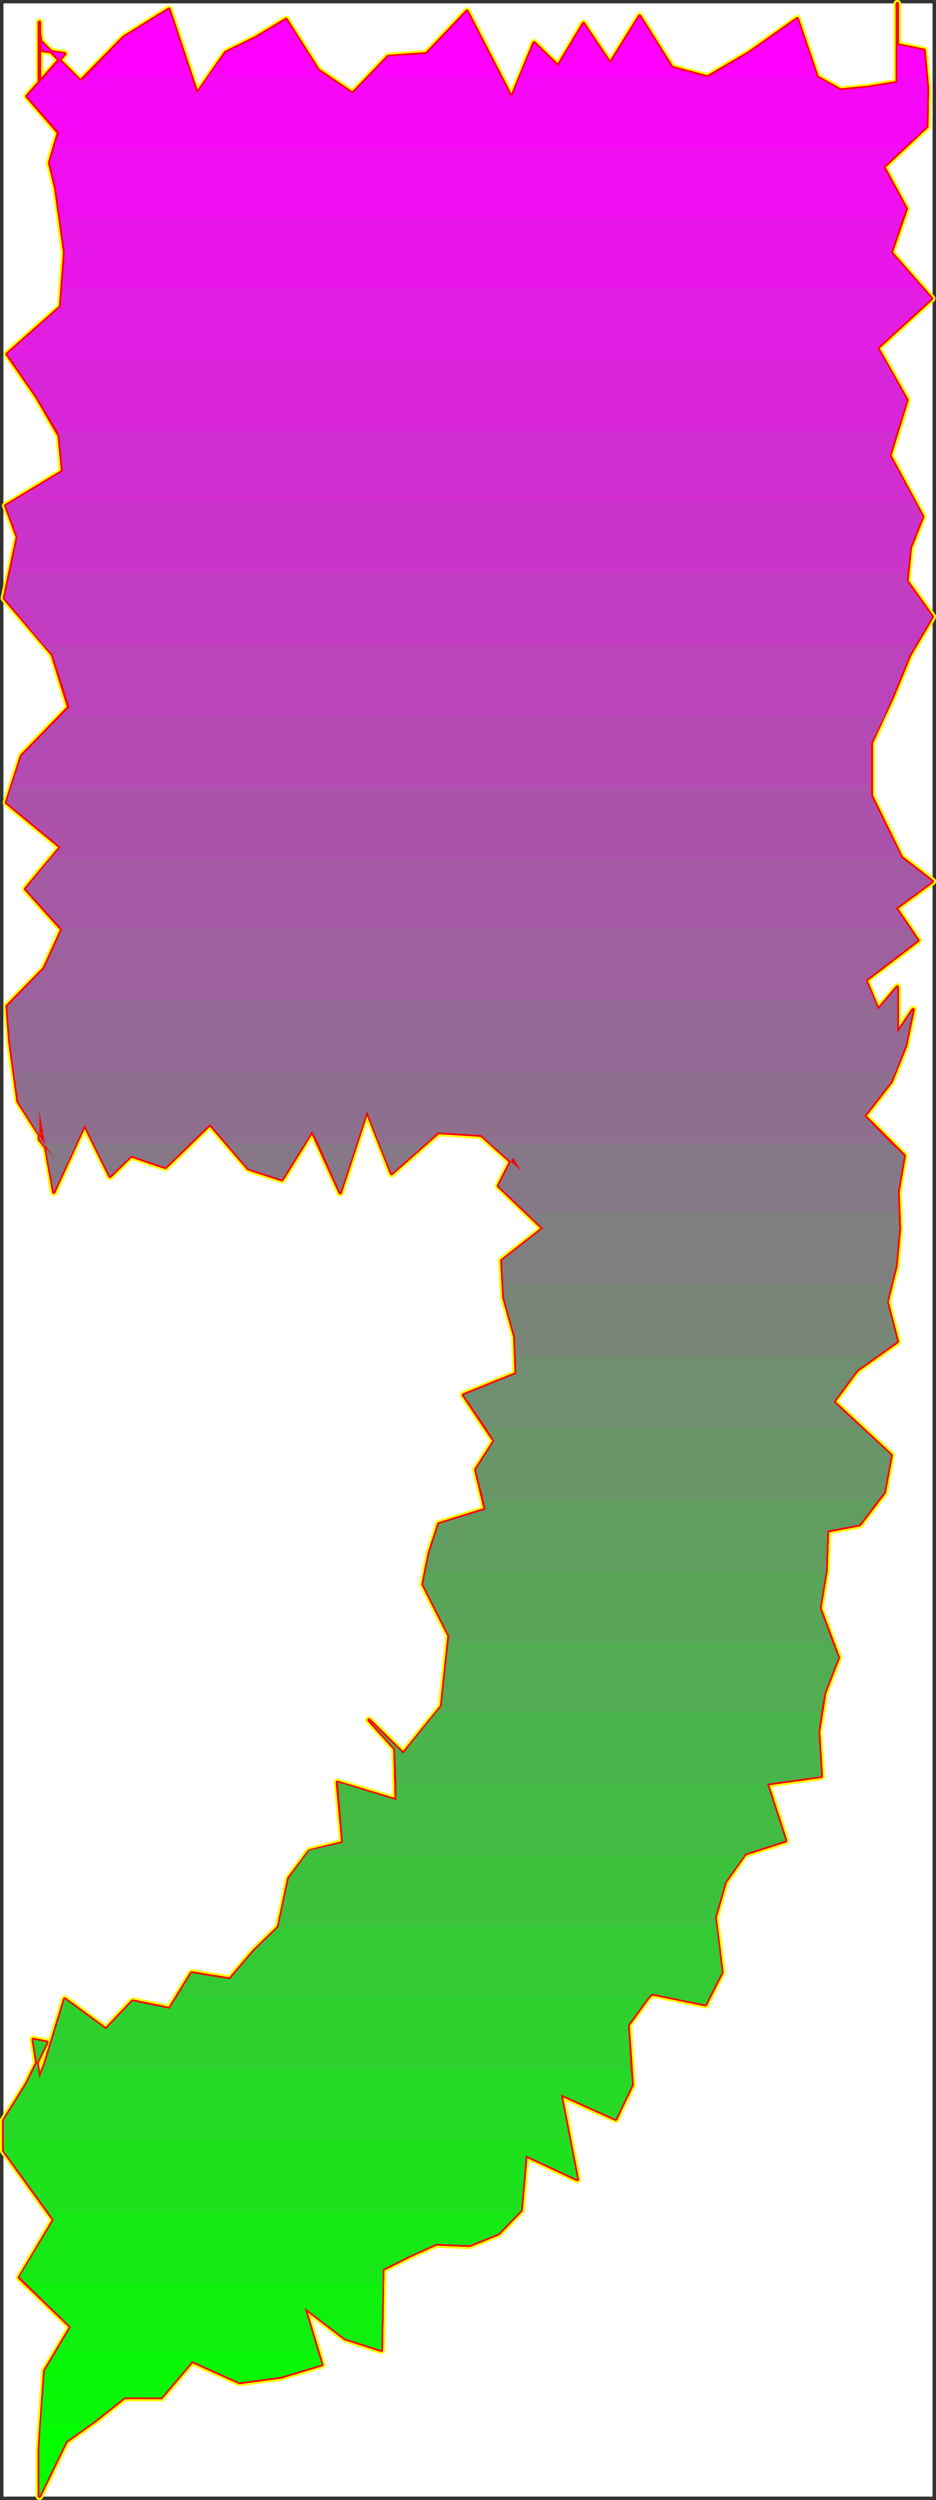 <?xml version="1.0" encoding="UTF-8" standalone="no"?>
<svg
   version="1.0"
   width="58.39mm"
   height="155.879mm"
   id="svg81"
   sodipodi:docname="Sizzle Condensed Punc 06.wmf"
   xmlns:inkscape="http://www.inkscape.org/namespaces/inkscape"
   xmlns:sodipodi="http://sodipodi.sourceforge.net/DTD/sodipodi-0.dtd"
   xmlns="http://www.w3.org/2000/svg"
   xmlns:svg="http://www.w3.org/2000/svg">
  <rect width="100%" height="100%" fill="#333333" stroke="none"/>
  <sodipodi:namedview
     id="namedview81"
     pagecolor="#ffffff"
     bordercolor="#000000"
     borderopacity="0.25"
     inkscape:showpageshadow="2"
     inkscape:pageopacity="0.0"
     inkscape:pagecheckerboard="0"
     inkscape:deskcolor="#d1d1d1"
     inkscape:document-units="mm" />
  <defs
     id="defs1">
    <pattern
       id="WMFhbasepattern"
       patternUnits="userSpaceOnUse"
       width="6"
       height="6"
       x="0"
       y="0" />
  </defs>
  <path
     style="fill:#ffffff;fill-opacity:1;fill-rule:evenodd;stroke:#ffffff;stroke-width:0.162px;stroke-linecap:round;stroke-linejoin:round;stroke-miterlimit:4;stroke-dasharray:none;stroke-opacity:1"
     d="M 0.889,0.876 V 588.26 H 219.797 V 0.876 v 0 z"
     id="path1" />
  <path
     style="fill:none;stroke:#ffff00;stroke-width:1.777px;stroke-linecap:round;stroke-linejoin:round;stroke-miterlimit:4;stroke-dasharray:none;stroke-opacity:1"
     d="m 9.289,576.948 1.292,-18.26 6.139,-10.342 L 4.604,536.712 12.682,523.139 0.889,506.818 v -7.11 l 5.331,-8.564 4.847,-9.857 -3.231,-0.646 1.454,9.211 1.292,-3.393 4.685,-15.351 9.693,7.11 6.301,-6.625 8.724,1.778 5.17,-8.403 9.047,1.454 5.654,-6.625 5.816,-5.656 2.423,-11.473 4.847,-6.464 7.916,-1.939 -1.292,-14.22 13.894,4.201 -0.323,-12.119 -6.139,-6.787 8.078,7.918 9.047,-11.15 1.777,-16.644 -6.139,-12.119 1.454,-7.272 2.262,-6.948 10.986,-3.393 -2.262,-9.372 4.362,-6.787 -7.27,-10.827 12.44,-5.009 -0.323,-8.726 -2.585,-9.211 -0.485,-8.726 9.693,-7.595 -10.501,-10.019 3.393,-6.625 1.939,3.07 -9.37,-8.403 -10.178,-0.646 -10.986,9.695 -5.816,-14.705 -6.301,19.229 -6.624,-14.543 -7.108,11.473 -7.916,-2.585 -9.047,-10.503 -10.501,10.18 -3.877,-1.293 -4.2,-1.454 -5.008,4.848 -5.978,-12.119 -7.27,15.836"
     id="path2" />
  <path
     style="fill:none;stroke:#ffff00;stroke-width:1.777px;stroke-linecap:round;stroke-linejoin:round;stroke-miterlimit:4;stroke-dasharray:none;stroke-opacity:1"
     d="M 12.682,280.913 9.289,262.007 v 6.464 l 3.554,4.525 -8.562,-13.412 -1.939,-14.058 -0.646,-8.403 8.724,-8.888 4.2,-9.211 -8.562,-9.534 8.239,-9.857 L 1.535,189.13 5.089,178.142 16.236,166.669 12.359,154.226 1.05,140.976 4.12,126.594 1.373,119.161 14.782,111.081 13.975,102.678 8.643,93.468 1.696,83.449 14.298,72.299 15.267,59.534 13.167,44.344 11.713,38.365 13.813,31.255 6.381,22.691 15.267,12.672 9.936,11.864 9.289,7.824 V 22.852 5.239 9.44 l 9.693,9.695 10.178,-10.342 10.663,-6.625 6.624,19.876 6.785,-9.695 6.947,-3.393 7.27,-4.363 7.593,11.958 8.078,5.494 8.401,-8.726 9.047,-0.646 9.532,-10.019 10.501,20.36 5.331,-12.927 5.654,5.494 5.978,-10.019 6.301,9.372 6.947,-11.15 7.593,12.119 8.401,2.262 9.693,-5.656 11.47,-8.08 4.685,13.735 5.493,3.07 6.624,-0.646 6.785,-1.131"
     id="path3" />
  <path
     style="fill:none;stroke:#ffff00;stroke-width:1.777px;stroke-linecap:round;stroke-linejoin:round;stroke-miterlimit:4;stroke-dasharray:none;stroke-opacity:1"
     d="M 211.558,19.459 V 0.876 2.977 1.684 10.572 l 6.301,1.293 0.808,8.888 -0.162,9.049 -10.178,9.534 5.331,9.857 -3.554,10.342 9.532,10.827 -12.763,11.635 6.947,12.281 -4.039,13.089 7.755,14.382 -2.908,7.272 -0.808,7.918 5.978,8.403 -5.331,9.049 -4.039,9.857 -5.008,10.827 v 12.443 l 7.108,14.543 7.27,5.656 -8.562,6.302 5.17,7.595 -12.278,9.372 2.908,6.948 4.524,-5.332 v 10.827 l 3.716,-5.494 -1.777,8.564 -3.393,8.403 -6.301,8.08 9.37,9.372 -1.454,8.564 0.323,8.726 -0.808,8.726 -2.1,8.403 2.423,9.372 -9.532,6.787 -5.493,7.433 13.571,12.604 -1.616,8.726 -5.816,7.595 -7.593,1.454 -0.323,9.372 -1.454,8.888 4.362,11.635 -3.231,8.241 -1.454,9.211 0.646,10.503 -12.763,1.778 4.362,13.412 -9.532,3.07 -4.685,6.625 -2.423,8.403 1.616,12.927 -3.877,7.595"
     id="path4" />
  <path
     style="fill:none;stroke:#ffff00;stroke-width:1.777px;stroke-linecap:round;stroke-linejoin:round;stroke-miterlimit:4;stroke-dasharray:none;stroke-opacity:1"
     d="m 166.322,472.399 -12.601,-2.585 -0.969,0.97 -4.685,6.464 0.969,14.058 -3.877,8.08 -12.925,-5.817 3.877,20.037 -12.117,-5.656 -1.131,12.927 -5.331,5.494 -6.785,2.747 -7.916,-0.323 -6.462,2.909 -6.139,3.07 -0.323,19.068 -8.562,-2.747 -9.532,-7.272 4.039,13.412 -9.693,2.909 -9.693,1.293 -11.147,-5.009 -7.27,8.564 h -8.724 l -6.947,5.494 -6.785,4.848 -6.301,12.927 v -10.503 8.08 -8.888"
     id="path5" />
  <path
     style="fill:none;stroke:#ffff00;stroke-width:1.777px;stroke-linecap:round;stroke-linejoin:round;stroke-miterlimit:4;stroke-dasharray:none;stroke-opacity:1"
     d="m 9.289,576.948 1.292,-18.26 6.139,-10.342 L 4.604,536.712 12.682,523.139 0.889,506.818 v -7.11 l 5.331,-8.564 4.847,-9.857 -3.231,-0.646 1.454,9.211 1.292,-3.393 4.685,-15.351 9.693,7.11 6.301,-6.625 8.724,1.778 5.17,-8.403 9.047,1.454 5.654,-6.625 5.816,-5.656 2.423,-11.473 4.847,-6.464 7.916,-1.939 -1.292,-14.22 13.894,4.201 -0.323,-12.119 -6.139,-6.787 8.078,7.918 9.047,-11.15 1.777,-16.644 -6.139,-12.119 1.454,-7.272 2.262,-6.948 10.986,-3.393 -2.262,-9.372 4.362,-6.787 -7.27,-10.827 12.44,-5.009 -0.323,-8.726 -2.585,-9.211 -0.485,-8.726 9.693,-7.595 -10.501,-10.019 3.393,-6.625 1.939,3.07 -9.37,-8.403 -10.178,-0.646 -10.986,9.695 -5.816,-14.705 -6.301,19.229 -6.624,-14.543 -7.108,11.473 -7.916,-2.585 -9.047,-10.503 -10.501,10.18 -3.877,-1.293 -4.2,-1.454 -5.008,4.848 -5.978,-12.119 -7.27,15.836 -3.393,-18.906 v 6.464 l 3.554,4.525 -8.562,-13.412 -1.939,-14.058 -0.646,-8.403 8.724,-8.888 4.2,-9.211 -8.562,-9.534 8.239,-9.857 L 1.535,189.13 5.089,178.142 16.236,166.669 12.359,154.226 1.05,140.976 4.12,126.594 1.373,119.161 14.782,111.081 13.975,102.678 8.643,93.468 1.696,83.449 14.298,72.299 15.267,59.534 13.167,44.344 11.713,38.365 13.813,31.255 6.381,22.691 15.267,12.672 9.936,11.864 9.289,7.824 V 22.852 5.239 9.44 l 9.693,9.695 10.178,-10.342 10.663,-6.625 6.624,19.876 6.785,-9.695 6.947,-3.393 7.27,-4.363 7.593,11.958 8.078,5.494 8.401,-8.726 9.047,-0.646 9.532,-10.019 10.501,20.36 5.331,-12.927 5.654,5.494 5.978,-10.019 6.301,9.372 6.947,-11.15 7.593,12.119 8.401,2.262 9.693,-5.656 11.47,-8.08 4.685,13.735 5.493,3.07 6.624,-0.646 6.785,-1.131 V 0.876 2.977 1.684 10.572 l 6.301,1.293 0.808,8.888 -0.162,9.049 -10.178,9.534 5.331,9.857 -3.554,10.342 9.532,10.827 -12.763,11.635 6.947,12.281 -4.039,13.089 7.755,14.382 -2.908,7.272 -0.808,7.918 5.978,8.403 -5.331,9.049 -4.039,9.857 -5.008,10.827 v 12.443 l 7.108,14.543 7.27,5.656 -8.562,6.302 5.17,7.595 -12.278,9.372 2.908,6.948 4.524,-5.332 v 10.827 l 3.716,-5.494 -1.777,8.564 -3.393,8.403 -6.301,8.08 9.37,9.372 -1.454,8.564 0.323,8.726 -0.808,8.726 -2.1,8.403 2.423,9.372 -9.532,6.787 -5.493,7.433 13.571,12.604 -1.616,8.726 -5.816,7.595 -7.593,1.454 -0.323,9.372 -1.454,8.888 4.362,11.635 -3.231,8.241 -1.454,9.211 0.646,10.503 -12.763,1.778 4.362,13.412 -9.532,3.07 -4.685,6.625 -2.423,8.403 1.616,12.927 -3.877,7.595 -12.601,-2.585 -0.969,0.97 -4.685,6.464 0.969,14.058 -3.877,8.08 -12.925,-5.817 3.877,20.037 -12.117,-5.656 -1.131,12.927 -5.331,5.494 -6.785,2.747 -7.916,-0.323 -6.462,2.909 -6.139,3.07 -0.323,19.068 -8.562,-2.747 -9.532,-7.272 4.039,13.412 -9.693,2.909 -9.693,1.293 -11.147,-5.009 -7.27,8.564 h -8.724 l -6.947,5.494 -6.785,4.848 -6.301,12.927 v -10.503 8.08 -8.888"
     id="path6" />
  <path
     style="fill:#00ff00;fill-opacity:1;fill-rule:evenodd;stroke:none"
     d="m 9.613,571.454 -0.323,5.494 v 8.888 -8.08 10.503 l 6.301,-12.927 5.493,-3.878 z"
     id="path7" />
  <path
     style="fill:#07f707;fill-opacity:1;fill-rule:evenodd;stroke:none"
     d="m 9.613,571.454 0.969,-12.766 2.423,-4.04 h 62.038 l 0.808,2.585 -9.693,2.909 -9.693,1.293 -11.147,-5.009 -7.27,8.564 h -8.724 l -6.947,5.494 -1.292,0.97 z"
     id="path8" />
  <path
     style="fill:#0ef00e;fill-opacity:1;fill-rule:evenodd;stroke:none"
     d="M 13.005,554.649 16.721,548.347 5.897,537.843 H 90.229 l -0.323,15.998 -8.562,-2.747 -9.532,-7.272 3.231,10.827 z"
     id="path9" />
  <path
     style="fill:#16e816;fill-opacity:1;fill-rule:evenodd;stroke:none"
     d="m 5.897,537.843 -1.292,-1.293 8.078,-13.412 -1.454,-2.101 H 122.702 l -5.17,5.333 -6.785,2.747 -7.916,-0.323 -6.462,2.909 -6.139,3.07 v 3.07 z"
     id="path10" />
  <path
     style="fill:#1de11d;fill-opacity:1;fill-rule:evenodd;stroke:none"
     d="M 11.228,521.038 0.889,506.818 v -2.424 H 134.334 l 1.777,9.211 -12.117,-5.656 -1.131,12.927 -0.162,0.162 z"
     id="path11" />
  <path
     style="fill:#25d925;fill-opacity:1;fill-rule:evenodd;stroke:none"
     d="m 0.889,504.394 v -4.686 l 5.331,-8.564 1.777,-3.555 h 0.969 l 0.323,2.262 0.808,-2.262 H 148.713 l 0.323,3.717 -3.877,8.08 -12.925,-5.817 2.1,10.827 z"
     id="path12" />
  <path
     style="fill:#2dd12d;fill-opacity:1;fill-rule:evenodd;stroke:none"
     d="m 7.997,487.589 3.07,-6.302 -3.231,-0.646 1.131,6.948 z m 2.1,0 0.485,-1.131 4.685,-15.351 9.693,7.11 6.301,-6.625 8.724,1.778 1.616,-2.585 H 152.751 l -4.685,6.464 0.646,10.342 z m 157.033,-16.805 -0.808,1.616 -8.078,-1.616 z"
     id="path13" />
  <path
     style="fill:#34ca34;fill-opacity:1;fill-rule:evenodd;stroke:none"
     d="m 41.601,470.783 3.554,-5.817 9.047,1.454 5.654,-6.625 5.816,-5.656 v -0.162 H 168.907 l 1.292,10.827 -3.07,5.979 h -8.886 l -4.524,-0.97 -0.969,0.97 z"
     id="path14" />
  <path
     style="fill:#3cc23c;fill-opacity:1;fill-rule:evenodd;stroke:none"
     d="m 65.673,453.978 2.423,-11.311 4.039,-5.494 H 175.531 l -4.524,6.302 -2.423,8.403 0.323,2.101 z"
     id="path15" />
  <path
     style="fill:#43bb43;fill-opacity:1;fill-rule:evenodd;stroke:none"
     d="m 72.135,437.172 0.808,-1.131 7.916,-1.778 -1.131,-13.897 H 80.859 l 12.601,3.878 v -3.878 h 87.402 l 4.362,13.412 -9.532,3.07 -0.162,0.323 z"
     id="path16" />
  <path
     style="fill:#4ab44a;fill-opacity:1;fill-rule:evenodd;stroke:none"
     d="m 79.728,420.367 -0.162,-0.323 1.292,0.323 z m 13.732,0 -0.323,-8.241 -6.139,-6.787 8.078,7.918 7.755,-9.695 h 90.795 l -0.646,4.525 0.646,10.503 -12.763,1.778 z"
     id="path17" />
  <path
     style="fill:#52ac52;fill-opacity:1;fill-rule:evenodd;stroke:none"
     d="m 102.831,403.561 1.292,-1.454 1.616,-15.19 h 90.472 l 1.454,3.717 -3.231,8.241 -0.808,4.686 z"
     id="path18" />
  <path
     style="fill:#59a559;fill-opacity:1;fill-rule:evenodd;stroke:none"
     d="m 105.739,386.917 0.162,-1.454 -6.139,-12.119 0.646,-3.232 h 94.349 v 0 l -1.454,8.888 2.908,7.918 z"
     id="path19" />
  <path
     style="fill:#619d61;fill-opacity:1;fill-rule:evenodd;stroke:none"
     d="m 100.407,370.112 0.808,-4.04 2.262,-6.948 10.986,-3.393 -0.485,-2.424 h 93.218 l -4.524,5.979 -7.593,1.454 -0.323,9.372 z"
     id="path20" />
  <path
     style="fill:#699669;fill-opacity:1;fill-rule:evenodd;stroke:none"
     d="m 113.978,353.306 -1.777,-6.948 4.362,-6.787 -1.939,-3.07 h 88.533 l 6.947,6.464 -1.616,8.726 -1.292,1.616 z"
     id="path21" />
  <path
     style="fill:#708e70;fill-opacity:1;fill-rule:evenodd;stroke:none"
     d="m 114.624,336.501 -5.331,-7.756 12.44,-5.009 -0.162,-4.04 h 84.979 l -4.524,3.232 -5.493,7.433 6.624,6.14 z"
     id="path22" />
  <path
     style="fill:#788678;fill-opacity:1;fill-rule:evenodd;stroke:none"
     d="m 121.571,319.695 -0.162,-4.686 -2.585,-9.211 -0.162,-2.909 h 91.441 l -0.969,3.878 2.423,9.372 -5.008,3.555 z"
     id="path23" />
  <path
     style="fill:#7f7f7f;fill-opacity:1;fill-rule:evenodd;stroke:none"
     d="m 118.663,302.89 -0.323,-5.817 9.693,-7.595 -3.554,-3.393 h 87.402 l 0.162,3.555 -0.808,8.726 -1.131,4.525 z"
     id="path24" />
  <path
     style="fill:#867886;fill-opacity:1;fill-rule:evenodd;stroke:none"
     d="m 124.479,286.084 -6.947,-6.625 3.393,-6.625 1.939,3.07 -7.27,-6.464 h 94.51 l 3.07,2.909 -1.454,8.564 0.162,5.171 z m -24.072,-16.644 -8.078,7.11 -2.908,-7.11 z m -16.317,0 -3.877,11.635 -5.17,-11.635 z m -12.278,0 -5.331,8.564 -7.916,-2.585 -5.17,-5.979 z m -26.98,0 -5.816,5.656 -3.877,-1.293 -4.2,-1.454 -5.008,4.848 -3.877,-7.756 z m -26.818,0 -5.331,11.473 -2.1,-11.473 z m -8.078,0 2.908,3.555 -2.423,-3.555 z"
     id="path25" />
  <path
     style="fill:#8e708e;fill-opacity:1;fill-rule:evenodd;stroke:none"
     d="m 115.593,269.441 -2.1,-1.939 -10.178,-0.646 -2.908,2.585 H 89.421 l -2.908,-7.595 -2.423,7.595 h -9.047 l -1.454,-2.909 -1.777,2.909 H 53.394 l -3.877,-4.525 -4.685,4.525 h -22.779 l -2.1,-4.363 -1.939,4.363 h -7.432 l -1.292,-7.595 v 6.625 l 0.646,0.97 h 0.485 L 4.281,259.583 3.312,252.635 H 211.073 l -0.969,2.262 -6.301,8.08 6.301,6.464 z"
     id="path26" />
  <path
     style="fill:#956995;fill-opacity:1;fill-rule:evenodd;stroke:none"
     d="m 3.312,252.635 -0.969,-7.11 -0.646,-8.403 1.292,-1.293 H 206.227 l 0.808,2.101 1.777,-2.101 h 2.746 v 7.595 l 3.716,-5.494 -1.777,8.564 -2.423,6.14 z"
     id="path27" />
  <path
     style="fill:#9d619d;fill-opacity:1;fill-rule:evenodd;stroke:none"
     d="m 2.989,235.83 7.432,-7.595 4.2,-9.211 h 200.007 l 1.777,2.585 -12.278,9.372 2.1,4.848 z m 205.823,0 2.746,-3.232 v 3.232 z"
     id="path28" />
  <path
     style="fill:#a55aa5;fill-opacity:1;fill-rule:evenodd;stroke:none"
     d="m 14.621,219.024 v 0 l -8.562,-9.534 5.978,-7.272 H 212.689 l 7.108,5.494 -8.562,6.302 3.393,5.009 z"
     id="path29" />
  <path
     style="fill:#ac52ac;fill-opacity:1;fill-rule:evenodd;stroke:none"
     d="m 12.036,202.219 2.262,-2.585 -12.763,-10.503 1.131,-3.717 H 205.419 v 2.101 l 7.108,14.543 0.162,0.162 z"
     id="path30" />
  <path
     style="fill:#b44ab4;fill-opacity:1;fill-rule:evenodd;stroke:none"
     d="m 2.666,185.413 2.423,-7.272 9.209,-9.372 H 208.488 l -3.07,6.302 v 10.342 z"
     id="path31" />
  <path
     style="fill:#bb43bb;fill-opacity:1;fill-rule:evenodd;stroke:none"
     d="m 14.298,168.769 2.1,-2.101 -4.039,-12.443 -2.1,-2.262 H 215.92 l -1.454,2.424 -4.039,9.857 -1.939,4.525 z"
     id="path32" />
  <path
     style="fill:#c23cc2;fill-opacity:1;fill-rule:evenodd;stroke:none"
     d="M 10.259,151.964 1.05,140.976 2.343,135.158 H 213.981 l -0.162,1.778 5.978,8.403 -3.877,6.625 z"
     id="path33" />
  <path
     style="fill:#ca34ca;fill-opacity:1;fill-rule:evenodd;stroke:none"
     d="m 2.343,135.158 1.777,-8.564 -2.746,-7.433 1.292,-0.808 H 215.758 l 1.777,3.393 -2.908,7.272 -0.646,6.14 z"
     id="path34" />
  <path
     style="fill:#d12dd1;fill-opacity:1;fill-rule:evenodd;stroke:none"
     d="m 2.666,118.353 12.117,-7.272 -0.808,-8.403 -0.485,-1.131 H 211.558 l -1.777,5.817 5.978,10.988 z"
     id="path35" />
  <path
     style="fill:#d925d9;fill-opacity:1;fill-rule:evenodd;stroke:none"
     d="M 13.49,101.547 8.643,93.468 2.666,84.742 H 208.488 l 5.331,9.534 -2.262,7.272 z"
     id="path36" />
  <path
     style="fill:#e11ee1;fill-opacity:1;fill-rule:evenodd;stroke:none"
     d="M 2.666,84.742 1.696,83.449 14.298,72.299 14.621,67.936 h 202.915 l 2.1,2.424 -12.763,11.635 1.616,2.747 z"
     id="path37" />
  <path
     style="fill:#e816e8;fill-opacity:1;fill-rule:evenodd;stroke:none"
     d="M 14.621,67.936 15.267,59.534 14.136,51.293 H 212.85 l -2.746,8.241 7.432,8.403 z"
     id="path38" />
  <path
     style="fill:#f00ef0;fill-opacity:1;fill-rule:evenodd;stroke:none"
     d="m 14.136,51.293 -0.969,-6.948 -1.454,-5.979 1.131,-3.878 H 213.497 l -5.17,4.848 5.331,9.857 -0.808,2.101 z"
     id="path39" />
  <path
     style="fill:#f707f7;fill-opacity:1;fill-rule:evenodd;stroke:none"
     d="m 12.844,34.487 1.131,-3.232 -7.593,-8.564 4.524,-5.009 h 6.624 l 1.454,1.454 1.616,-1.454 h 24.395 l 1.454,4.363 2.908,-4.363 h 27.303 l 6.462,4.363 4.2,-4.363 h 30.534 l 2.746,5.333 2.1,-5.333 h 42.166 l 1.939,0.485 0.969,-0.485 h 24.718 l 0.162,0.485 5.493,3.07 6.624,-0.646 6.785,-1.131 v -1.778 h 6.785 l 0.323,3.07 -0.162,9.049 -5.008,4.686 z M 9.289,17.682 v 5.171 z"
     id="path40" />
  <path
     style="fill:#ff00ff;fill-opacity:1;fill-rule:evenodd;stroke:none"
     d="M 10.905,17.682 15.267,12.672 9.936,11.864 9.289,7.824 V 17.682 5.239 9.44 l 8.239,8.241 z m 9.693,0 8.562,-8.888 10.663,-6.625 5.17,15.513 z m 28.757,0 3.877,-5.333 6.947,-3.393 7.27,-4.363 7.593,11.958 1.616,1.131 z m 37.966,0 4.2,-4.363 9.047,-0.646 9.532,-10.019 7.755,15.028 z m 35.381,0 3.231,-7.595 5.654,5.494 5.978,-10.019 6.301,9.372 6.947,-11.15 7.593,12.119 6.462,1.778 z m 45.074,0 8.724,-5.171 11.47,-8.08 4.524,13.25 z M 211.558,0.876 V 17.682 h 6.785 l -0.485,-5.817 -6.301,-1.293 v -8.888 1.293 z"
     id="path41" />
  <path
     style="fill:none;stroke:#ff0000;stroke-width:0.808px;stroke-linecap:round;stroke-linejoin:round;stroke-miterlimit:4;stroke-dasharray:none;stroke-opacity:1"
     d="m 9.289,576.948 1.292,-18.26 6.139,-10.342 L 4.604,536.712 12.682,523.139 0.889,506.818 v -7.11 l 5.331,-8.564 4.847,-9.857 -3.231,-0.646 1.454,9.211 1.292,-3.393 4.685,-15.351 9.693,7.11 6.301,-6.625 8.724,1.778 5.17,-8.403 9.047,1.454 5.654,-6.625 5.816,-5.656 2.423,-11.473 4.847,-6.464 7.916,-1.939 -1.292,-14.22 13.894,4.201 -0.323,-12.119 -6.139,-6.787 8.078,7.918 9.047,-11.15 1.777,-16.644 -6.139,-12.119 1.454,-7.272 2.262,-6.948 10.986,-3.393 -2.262,-9.372 4.362,-6.787 -7.27,-10.827 12.44,-5.009 -0.323,-8.726 -2.585,-9.211 -0.485,-8.726 9.693,-7.595 -10.501,-10.019 3.393,-6.625 1.939,3.07 -9.37,-8.403 -10.178,-0.646 -10.986,9.695 -5.816,-14.705 -6.301,19.229 -6.624,-14.543 -7.108,11.473 -7.916,-2.585 -9.047,-10.503 -10.501,10.18 -3.877,-1.293 -4.2,-1.454 -5.008,4.848 -5.978,-12.119 -7.27,15.836"
     id="path42" />
  <path
     style="fill:none;stroke:#ff0000;stroke-width:0.808px;stroke-linecap:round;stroke-linejoin:round;stroke-miterlimit:4;stroke-dasharray:none;stroke-opacity:1"
     d="M 12.682,280.913 9.289,262.007 v 6.464 l 3.554,4.525 -8.562,-13.412 -1.939,-14.058 -0.646,-8.403 8.724,-8.888 4.2,-9.211 -8.562,-9.534 8.239,-9.857 L 1.535,189.13 5.089,178.142 16.236,166.669 12.359,154.226 1.05,140.976 4.12,126.594 1.373,119.161 14.782,111.081 13.975,102.678 8.643,93.468 1.696,83.449 14.298,72.299 15.267,59.534 13.167,44.344 11.713,38.365 13.813,31.255 6.381,22.691 15.267,12.672 9.936,11.864 9.289,7.824 V 22.852 5.239 9.44 l 9.693,9.695 10.178,-10.342 10.663,-6.625 6.624,19.876 6.785,-9.695 6.947,-3.393 7.27,-4.363 7.593,11.958 8.078,5.494 8.401,-8.726 9.047,-0.646 9.532,-10.019 10.501,20.36 5.331,-12.927 5.654,5.494 5.978,-10.019 6.301,9.372 6.947,-11.15 7.593,12.119 8.401,2.262 9.693,-5.656 11.47,-8.08 4.685,13.735 5.493,3.07 6.624,-0.646 6.785,-1.131"
     id="path43" />
  <path
     style="fill:none;stroke:#ff0000;stroke-width:0.808px;stroke-linecap:round;stroke-linejoin:round;stroke-miterlimit:4;stroke-dasharray:none;stroke-opacity:1"
     d="M 211.558,19.459 V 0.876 2.977 1.684 10.572 l 6.301,1.293 0.808,8.888 -0.162,9.049 -10.178,9.534 5.331,9.857 -3.554,10.342 9.532,10.827 -12.763,11.635 6.947,12.281 -4.039,13.089 7.755,14.382 -2.908,7.272 -0.808,7.918 5.978,8.403 -5.331,9.049 -4.039,9.857 -5.008,10.827 v 12.443 l 7.108,14.543 7.27,5.656 -8.562,6.302 5.17,7.595 -12.278,9.372 2.908,6.948 4.524,-5.332 v 10.827 l 3.716,-5.494 -1.777,8.564 -3.393,8.403 -6.301,8.08 9.37,9.372 -1.454,8.564 0.323,8.726 -0.808,8.726 -2.1,8.403 2.423,9.372 -9.532,6.787 -5.493,7.433 13.571,12.604 -1.616,8.726 -5.816,7.595 -7.593,1.454 -0.323,9.372 -1.454,8.888 4.362,11.635 -3.231,8.241 -1.454,9.211 0.646,10.503 -12.763,1.778 4.362,13.412 -9.532,3.07 -4.685,6.625 -2.423,8.403 1.616,12.927 -3.877,7.595"
     id="path44" />
  <path
     style="fill:none;stroke:#ff0000;stroke-width:0.808px;stroke-linecap:round;stroke-linejoin:round;stroke-miterlimit:4;stroke-dasharray:none;stroke-opacity:1"
     d="m 166.322,472.399 -12.601,-2.585 -0.969,0.97 -4.685,6.464 0.969,14.058 -3.877,8.08 -12.925,-5.817 3.877,20.037 -12.117,-5.656 -1.131,12.927 -5.331,5.494 -6.785,2.747 -7.916,-0.323 -6.462,2.909 -6.139,3.07 -0.323,19.068 -8.562,-2.747 -9.532,-7.272 4.039,13.412 -9.693,2.909 -9.693,1.293 -11.147,-5.009 -7.27,8.564 h -8.724 l -6.947,5.494 -6.785,4.848 -6.301,12.927 v -10.503 8.08 -8.888"
     id="path45" />
  <path
     style="fill:none;stroke:#ff0000;stroke-width:0.808px;stroke-linecap:round;stroke-linejoin:round;stroke-miterlimit:4;stroke-dasharray:none;stroke-opacity:1"
     d="m 9.289,576.948 1.292,-18.26 6.139,-10.342 L 4.604,536.712 12.682,523.139 0.889,506.818 v -7.11 l 5.331,-8.564 4.847,-9.857 -3.231,-0.646 1.454,9.211 1.292,-3.393 4.685,-15.351 9.693,7.11 6.301,-6.625 8.724,1.778 5.17,-8.403 9.047,1.454 5.654,-6.625 5.816,-5.656 2.423,-11.473 4.847,-6.464 7.916,-1.939 -1.292,-14.22 13.894,4.201 -0.323,-12.119 -6.139,-6.787 8.078,7.918 9.047,-11.15 1.777,-16.644 -6.139,-12.119 1.454,-7.272 2.262,-6.948 10.986,-3.393 -2.262,-9.372 4.362,-6.787 -7.27,-10.827 12.44,-5.009 -0.323,-8.726 -2.585,-9.211 -0.485,-8.726 9.693,-7.595 -10.501,-10.019 3.393,-6.625 1.939,3.07 -9.37,-8.403 -10.178,-0.646 -10.986,9.695 -5.816,-14.705 -6.301,19.229 -6.624,-14.543 -7.108,11.473 -7.916,-2.585 -9.047,-10.503 -10.501,10.18 -3.877,-1.293 -4.2,-1.454 -5.008,4.848 -5.978,-12.119 -7.27,15.836 -3.393,-18.906 v 6.464 l 3.554,4.525 -8.562,-13.412 -1.939,-14.058 -0.646,-8.403 8.724,-8.888 4.2,-9.211 -8.562,-9.534 8.239,-9.857 L 1.535,189.13 5.089,178.142 16.236,166.669 12.359,154.226 1.05,140.976 4.12,126.594 1.373,119.161 14.782,111.081 13.975,102.678 8.643,93.468 1.696,83.449 14.298,72.299 15.267,59.534 13.167,44.344 11.713,38.365 13.813,31.255 6.381,22.691 15.267,12.672 9.936,11.864 9.289,7.824 V 22.852 5.239 9.44 l 9.693,9.695 10.178,-10.342 10.663,-6.625 6.624,19.876 6.785,-9.695 6.947,-3.393 7.27,-4.363 7.593,11.958 8.078,5.494 8.401,-8.726 9.047,-0.646 9.532,-10.019 10.501,20.36 5.331,-12.927 5.654,5.494 5.978,-10.019 6.301,9.372 6.947,-11.15 7.593,12.119 8.401,2.262 9.693,-5.656 11.47,-8.08 4.685,13.735 5.493,3.07 6.624,-0.646 6.785,-1.131 V 0.876 2.977 1.684 10.572 l 6.301,1.293 0.808,8.888 -0.162,9.049 -10.178,9.534 5.331,9.857 -3.554,10.342 9.532,10.827 -12.763,11.635 6.947,12.281 -4.039,13.089 7.755,14.382 -2.908,7.272 -0.808,7.918 5.978,8.403 -5.331,9.049 -4.039,9.857 -5.008,10.827 v 12.443 l 7.108,14.543 7.27,5.656 -8.562,6.302 5.17,7.595 -12.278,9.372 2.908,6.948 4.524,-5.332 v 10.827 l 3.716,-5.494 -1.777,8.564 -3.393,8.403 -6.301,8.08 9.37,9.372 -1.454,8.564 0.323,8.726 -0.808,8.726 -2.1,8.403 2.423,9.372 -9.532,6.787 -5.493,7.433 13.571,12.604 -1.616,8.726 -5.816,7.595 -7.593,1.454 -0.323,9.372 -1.454,8.888 4.362,11.635 -3.231,8.241 -1.454,9.211 0.646,10.503 -12.763,1.778 4.362,13.412 -9.532,3.07 -4.685,6.625 -2.423,8.403 1.616,12.927 -3.877,7.595 -12.601,-2.585 -0.969,0.97 -4.685,6.464 0.969,14.058 -3.877,8.08 -12.925,-5.817 3.877,20.037 -12.117,-5.656 -1.131,12.927 -5.331,5.494 -6.785,2.747 -7.916,-0.323 -6.462,2.909 -6.139,3.07 -0.323,19.068 -8.562,-2.747 -9.532,-7.272 4.039,13.412 -9.693,2.909 -9.693,1.293 -11.147,-5.009 -7.27,8.564 h -8.724 l -6.947,5.494 -6.785,4.848 -6.301,12.927 v -10.503 8.08 -8.888"
     id="path46" />
  <path
     style="fill:#00ff00;fill-opacity:1;fill-rule:evenodd;stroke:none"
     d="m 9.613,571.454 -0.323,5.494 v 8.888 -8.08 10.503 l 6.301,-12.927 5.493,-3.878 z"
     id="path47" />
  <path
     style="fill:#07f707;fill-opacity:1;fill-rule:evenodd;stroke:none"
     d="m 9.613,571.454 0.969,-12.766 2.423,-4.04 h 62.038 l 0.808,2.585 -9.693,2.909 -9.693,1.293 -11.147,-5.009 -7.27,8.564 h -8.724 l -6.947,5.494 -1.292,0.97 z"
     id="path48" />
  <path
     style="fill:#0ef00e;fill-opacity:1;fill-rule:evenodd;stroke:none"
     d="M 13.005,554.649 16.721,548.347 5.897,537.843 H 90.229 l -0.323,15.998 -8.562,-2.747 -9.532,-7.272 3.231,10.827 z"
     id="path49" />
  <path
     style="fill:#16e816;fill-opacity:1;fill-rule:evenodd;stroke:none"
     d="m 5.897,537.843 -1.292,-1.293 8.078,-13.412 -1.454,-2.101 H 122.702 l -5.17,5.333 -6.785,2.747 -7.916,-0.323 -6.462,2.909 -6.139,3.07 v 3.07 z"
     id="path50" />
  <path
     style="fill:#1de11d;fill-opacity:1;fill-rule:evenodd;stroke:none"
     d="M 11.228,521.038 0.889,506.818 v -2.424 H 134.334 l 1.777,9.211 -12.117,-5.656 -1.131,12.927 -0.162,0.162 z"
     id="path51" />
  <path
     style="fill:#25d925;fill-opacity:1;fill-rule:evenodd;stroke:none"
     d="m 0.889,504.394 v -4.686 l 5.331,-8.564 1.777,-3.555 h 0.969 l 0.323,2.262 0.808,-2.262 H 148.713 l 0.323,3.717 -3.877,8.08 -12.925,-5.817 2.1,10.827 z"
     id="path52" />
  <path
     style="fill:#2dd12d;fill-opacity:1;fill-rule:evenodd;stroke:none"
     d="m 7.997,487.589 3.07,-6.302 -3.231,-0.646 1.131,6.948 z m 2.1,0 0.485,-1.131 4.685,-15.351 9.693,7.11 6.301,-6.625 8.724,1.778 1.616,-2.585 H 152.751 l -4.685,6.464 0.646,10.342 z m 157.033,-16.805 -0.808,1.616 -8.078,-1.616 z"
     id="path53" />
  <path
     style="fill:#34ca34;fill-opacity:1;fill-rule:evenodd;stroke:none"
     d="m 41.601,470.783 3.554,-5.817 9.047,1.454 5.654,-6.625 5.816,-5.656 v -0.162 H 168.907 l 1.292,10.827 -3.07,5.979 h -8.886 l -4.524,-0.97 -0.969,0.97 z"
     id="path54" />
  <path
     style="fill:#3cc23c;fill-opacity:1;fill-rule:evenodd;stroke:none"
     d="m 65.673,453.978 2.423,-11.311 4.039,-5.494 H 175.531 l -4.524,6.302 -2.423,8.403 0.323,2.101 z"
     id="path55" />
  <path
     style="fill:#43bb43;fill-opacity:1;fill-rule:evenodd;stroke:none"
     d="m 72.135,437.172 0.808,-1.131 7.916,-1.778 -1.131,-13.897 H 80.859 l 12.601,3.878 v -3.878 h 87.402 l 4.362,13.412 -9.532,3.07 -0.162,0.323 z"
     id="path56" />
  <path
     style="fill:#4ab44a;fill-opacity:1;fill-rule:evenodd;stroke:none"
     d="m 79.728,420.367 -0.162,-0.323 1.292,0.323 z m 13.732,0 -0.323,-8.241 -6.139,-6.787 8.078,7.918 7.755,-9.695 h 90.795 l -0.646,4.525 0.646,10.503 -12.763,1.778 z"
     id="path57" />
  <path
     style="fill:#52ac52;fill-opacity:1;fill-rule:evenodd;stroke:none"
     d="m 102.831,403.561 1.292,-1.454 1.616,-15.19 h 90.472 l 1.454,3.717 -3.231,8.241 -0.808,4.686 z"
     id="path58" />
  <path
     style="fill:#59a559;fill-opacity:1;fill-rule:evenodd;stroke:none"
     d="m 105.739,386.917 0.162,-1.454 -6.139,-12.119 0.646,-3.232 h 94.349 v 0 l -1.454,8.888 2.908,7.918 z"
     id="path59" />
  <path
     style="fill:#619d61;fill-opacity:1;fill-rule:evenodd;stroke:none"
     d="m 100.407,370.112 0.808,-4.04 2.262,-6.948 10.986,-3.393 -0.485,-2.424 h 93.218 l -4.524,5.979 -7.593,1.454 -0.323,9.372 z"
     id="path60" />
  <path
     style="fill:#699669;fill-opacity:1;fill-rule:evenodd;stroke:none"
     d="m 113.978,353.306 -1.777,-6.948 4.362,-6.787 -1.939,-3.07 h 88.533 l 6.947,6.464 -1.616,8.726 -1.292,1.616 z"
     id="path61" />
  <path
     style="fill:#708e70;fill-opacity:1;fill-rule:evenodd;stroke:none"
     d="m 114.624,336.501 -5.331,-7.756 12.44,-5.009 -0.162,-4.04 h 84.979 l -4.524,3.232 -5.493,7.433 6.624,6.14 z"
     id="path62" />
  <path
     style="fill:#788678;fill-opacity:1;fill-rule:evenodd;stroke:none"
     d="m 121.571,319.695 -0.162,-4.686 -2.585,-9.211 -0.162,-2.909 h 91.441 l -0.969,3.878 2.423,9.372 -5.008,3.555 z"
     id="path63" />
  <path
     style="fill:#7f7f7f;fill-opacity:1;fill-rule:evenodd;stroke:none"
     d="m 118.663,302.89 -0.323,-5.817 9.693,-7.595 -3.554,-3.393 h 87.402 l 0.162,3.555 -0.808,8.726 -1.131,4.525 z"
     id="path64" />
  <path
     style="fill:#867886;fill-opacity:1;fill-rule:evenodd;stroke:none"
     d="m 124.479,286.084 -6.947,-6.625 3.393,-6.625 1.939,3.07 -7.27,-6.464 h 94.51 l 3.07,2.909 -1.454,8.564 0.162,5.171 z m -24.072,-16.644 -8.078,7.11 -2.908,-7.11 z m -16.317,0 -3.877,11.635 -5.17,-11.635 z m -12.278,0 -5.331,8.564 -7.916,-2.585 -5.17,-5.979 z m -26.98,0 -5.816,5.656 -3.877,-1.293 -4.2,-1.454 -5.008,4.848 -3.877,-7.756 z m -26.818,0 -5.331,11.473 -2.1,-11.473 z m -8.078,0 2.908,3.555 -2.423,-3.555 z"
     id="path65" />
  <path
     style="fill:#8e708e;fill-opacity:1;fill-rule:evenodd;stroke:none"
     d="m 115.593,269.441 -2.1,-1.939 -10.178,-0.646 -2.908,2.585 H 89.421 l -2.908,-7.595 -2.423,7.595 h -9.047 l -1.454,-2.909 -1.777,2.909 H 53.394 l -3.877,-4.525 -4.685,4.525 h -22.779 l -2.1,-4.363 -1.939,4.363 h -7.432 l -1.292,-7.595 v 6.625 l 0.646,0.97 h 0.485 L 4.281,259.583 3.312,252.635 H 211.073 l -0.969,2.262 -6.301,8.08 6.301,6.464 z"
     id="path66" />
  <path
     style="fill:#956995;fill-opacity:1;fill-rule:evenodd;stroke:none"
     d="m 3.312,252.635 -0.969,-7.11 -0.646,-8.403 1.292,-1.293 H 206.227 l 0.808,2.101 1.777,-2.101 h 2.746 v 7.595 l 3.716,-5.494 -1.777,8.564 -2.423,6.14 z"
     id="path67" />
  <path
     style="fill:#9d619d;fill-opacity:1;fill-rule:evenodd;stroke:none"
     d="m 2.989,235.83 7.432,-7.595 4.2,-9.211 h 200.007 l 1.777,2.585 -12.278,9.372 2.1,4.848 z m 205.823,0 2.746,-3.232 v 3.232 z"
     id="path68" />
  <path
     style="fill:#a55aa5;fill-opacity:1;fill-rule:evenodd;stroke:none"
     d="m 14.621,219.024 v 0 l -8.562,-9.534 5.978,-7.272 H 212.689 l 7.108,5.494 -8.562,6.302 3.393,5.009 z"
     id="path69" />
  <path
     style="fill:#ac52ac;fill-opacity:1;fill-rule:evenodd;stroke:none"
     d="m 12.036,202.219 2.262,-2.585 -12.763,-10.503 1.131,-3.717 H 205.419 v 2.101 l 7.108,14.543 0.162,0.162 z"
     id="path70" />
  <path
     style="fill:#b44ab4;fill-opacity:1;fill-rule:evenodd;stroke:none"
     d="m 2.666,185.413 2.423,-7.272 9.209,-9.372 H 208.488 l -3.07,6.302 v 10.342 z"
     id="path71" />
  <path
     style="fill:#bb43bb;fill-opacity:1;fill-rule:evenodd;stroke:none"
     d="m 14.298,168.769 2.1,-2.101 -4.039,-12.443 -2.1,-2.262 H 215.92 l -1.454,2.424 -4.039,9.857 -1.939,4.525 z"
     id="path72" />
  <path
     style="fill:#c23cc2;fill-opacity:1;fill-rule:evenodd;stroke:none"
     d="M 10.259,151.964 1.05,140.976 2.343,135.158 H 213.981 l -0.162,1.778 5.978,8.403 -3.877,6.625 z"
     id="path73" />
  <path
     style="fill:#ca34ca;fill-opacity:1;fill-rule:evenodd;stroke:none"
     d="m 2.343,135.158 1.777,-8.564 -2.746,-7.433 1.292,-0.808 H 215.758 l 1.777,3.393 -2.908,7.272 -0.646,6.14 z"
     id="path74" />
  <path
     style="fill:#d12dd1;fill-opacity:1;fill-rule:evenodd;stroke:none"
     d="m 2.666,118.353 12.117,-7.272 -0.808,-8.403 -0.485,-1.131 H 211.558 l -1.777,5.817 5.978,10.988 z"
     id="path75" />
  <path
     style="fill:#d925d9;fill-opacity:1;fill-rule:evenodd;stroke:none"
     d="M 13.49,101.547 8.643,93.468 2.666,84.742 H 208.488 l 5.331,9.534 -2.262,7.272 z"
     id="path76" />
  <path
     style="fill:#e11ee1;fill-opacity:1;fill-rule:evenodd;stroke:none"
     d="M 2.666,84.742 1.696,83.449 14.298,72.299 14.621,67.936 h 202.915 l 2.1,2.424 -12.763,11.635 1.616,2.747 z"
     id="path77" />
  <path
     style="fill:#e816e8;fill-opacity:1;fill-rule:evenodd;stroke:none"
     d="M 14.621,67.936 15.267,59.534 14.136,51.293 H 212.85 l -2.746,8.241 7.432,8.403 z"
     id="path78" />
  <path
     style="fill:#f00ef0;fill-opacity:1;fill-rule:evenodd;stroke:none"
     d="m 14.136,51.293 -0.969,-6.948 -1.454,-5.979 1.131,-3.878 H 213.497 l -5.17,4.848 5.331,9.857 -0.808,2.101 z"
     id="path79" />
  <path
     style="fill:#f707f7;fill-opacity:1;fill-rule:evenodd;stroke:none"
     d="m 12.844,34.487 1.131,-3.232 -7.593,-8.564 4.524,-5.009 h 6.624 l 1.454,1.454 1.616,-1.454 h 24.395 l 1.454,4.363 2.908,-4.363 h 27.303 l 6.462,4.363 4.2,-4.363 h 30.534 l 2.746,5.333 2.1,-5.333 h 42.166 l 1.939,0.485 0.969,-0.485 h 24.718 l 0.162,0.485 5.493,3.07 6.624,-0.646 6.785,-1.131 v -1.778 h 6.785 l 0.323,3.07 -0.162,9.049 -5.008,4.686 z M 9.289,17.682 v 5.171 z"
     id="path80" />
  <path
     style="fill:#ff00ff;fill-opacity:1;fill-rule:evenodd;stroke:none"
     d="M 10.905,17.682 15.267,12.672 9.936,11.864 9.289,7.824 V 17.682 5.239 9.44 l 8.239,8.241 z m 9.693,0 8.562,-8.888 10.663,-6.625 5.17,15.513 z m 28.757,0 3.877,-5.333 6.947,-3.393 7.27,-4.363 7.593,11.958 1.616,1.131 z m 37.966,0 4.2,-4.363 9.047,-0.646 9.532,-10.019 7.755,15.028 z m 35.381,0 3.231,-7.595 5.654,5.494 5.978,-10.019 6.301,9.372 6.947,-11.15 7.593,12.119 6.462,1.778 z m 45.074,0 8.724,-5.171 11.47,-8.08 4.524,13.25 z M 211.558,0.876 V 17.682 h 6.785 l -0.485,-5.817 -6.301,-1.293 v -8.888 1.293 z"
     id="path81" />
</svg>
